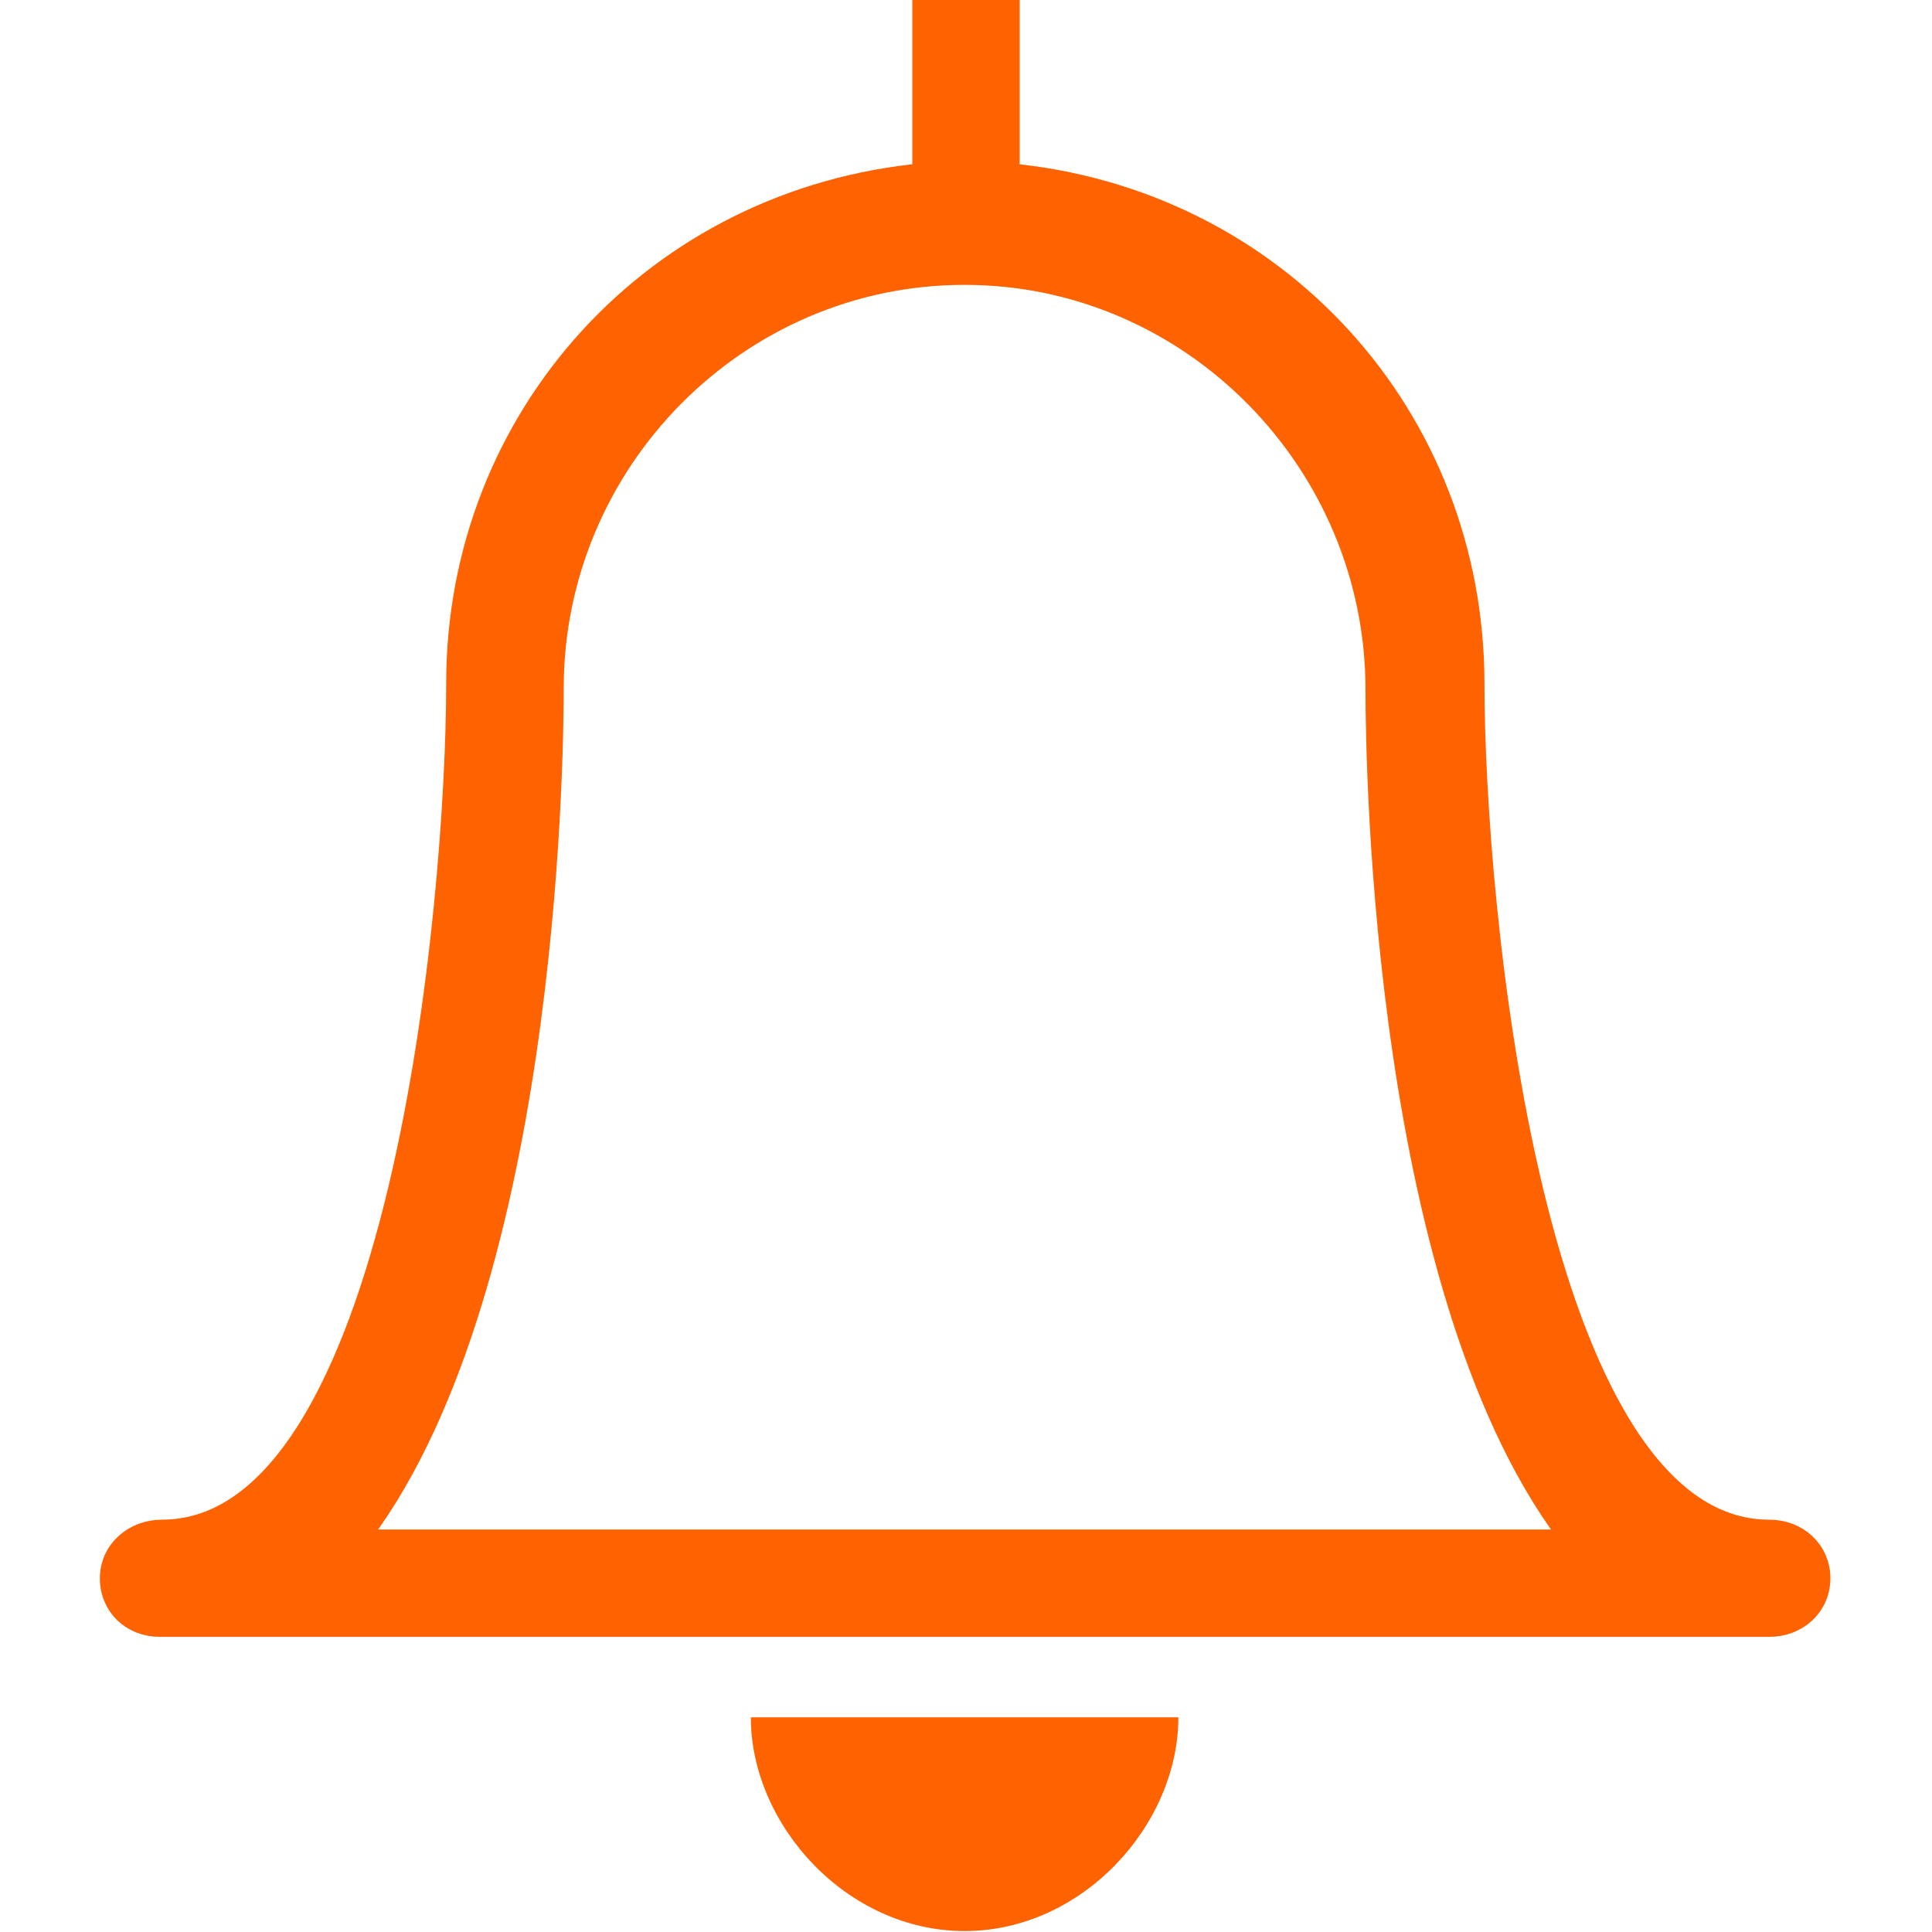 <?xml version="1.0" encoding="utf-8"?>
<!-- Generator: Adobe Illustrator 16.0.0, SVG Export Plug-In . SVG Version: 6.00 Build 0)  -->
<!DOCTYPE svg PUBLIC "-//W3C//DTD SVG 1.1//EN" "http://www.w3.org/Graphics/SVG/1.1/DTD/svg11.dtd">
<svg version="1.1" id="Layer_1" xmlns="http://www.w3.org/2000/svg" xmlns:xlink="http://www.w3.org/1999/xlink" x="0px" y="0px"
	 width="72px" height="72px" viewBox="0 0 72 72" enable-background="new 0 0 72 72" xml:space="preserve">
<g>
	<g>
		<path fill="#FF6200" stroke="#FF6200" stroke-miterlimit="10" d="M65.943,57.135c-8.982,0-11.12-23.453-11.122-31.668
			c0-9.87-7.321-17.996-17.321-18.892V0.5h-3v6.074c-10,0.896-17.372,9.022-17.372,18.892c0,8.215-2.104,31.668-11.097,31.668
			c-0.979,0-1.809,0.706-1.809,1.683c0,0.979,0.75,1.683,1.73,1.683h59.99c0.979,0,1.771-0.704,1.771-1.683
			C67.715,57.841,66.922,57.135,65.943,57.135z M13.094,57.5c7.156-9,7.414-28.994,7.414-31.851c0-8.515,6.926-15.533,15.441-15.533
			c8.514,0,15.439,7.064,15.439,15.578c0,2.856,0.258,22.806,7.412,31.806H13.094z"/>
	</g>
	<path fill="#FF6200" d="M35.949,71.965c4.398,0,7.965-3.965,7.965-7.965H27.982C27.982,68,31.549,71.965,35.949,71.965z"/>
</g>
</svg>
